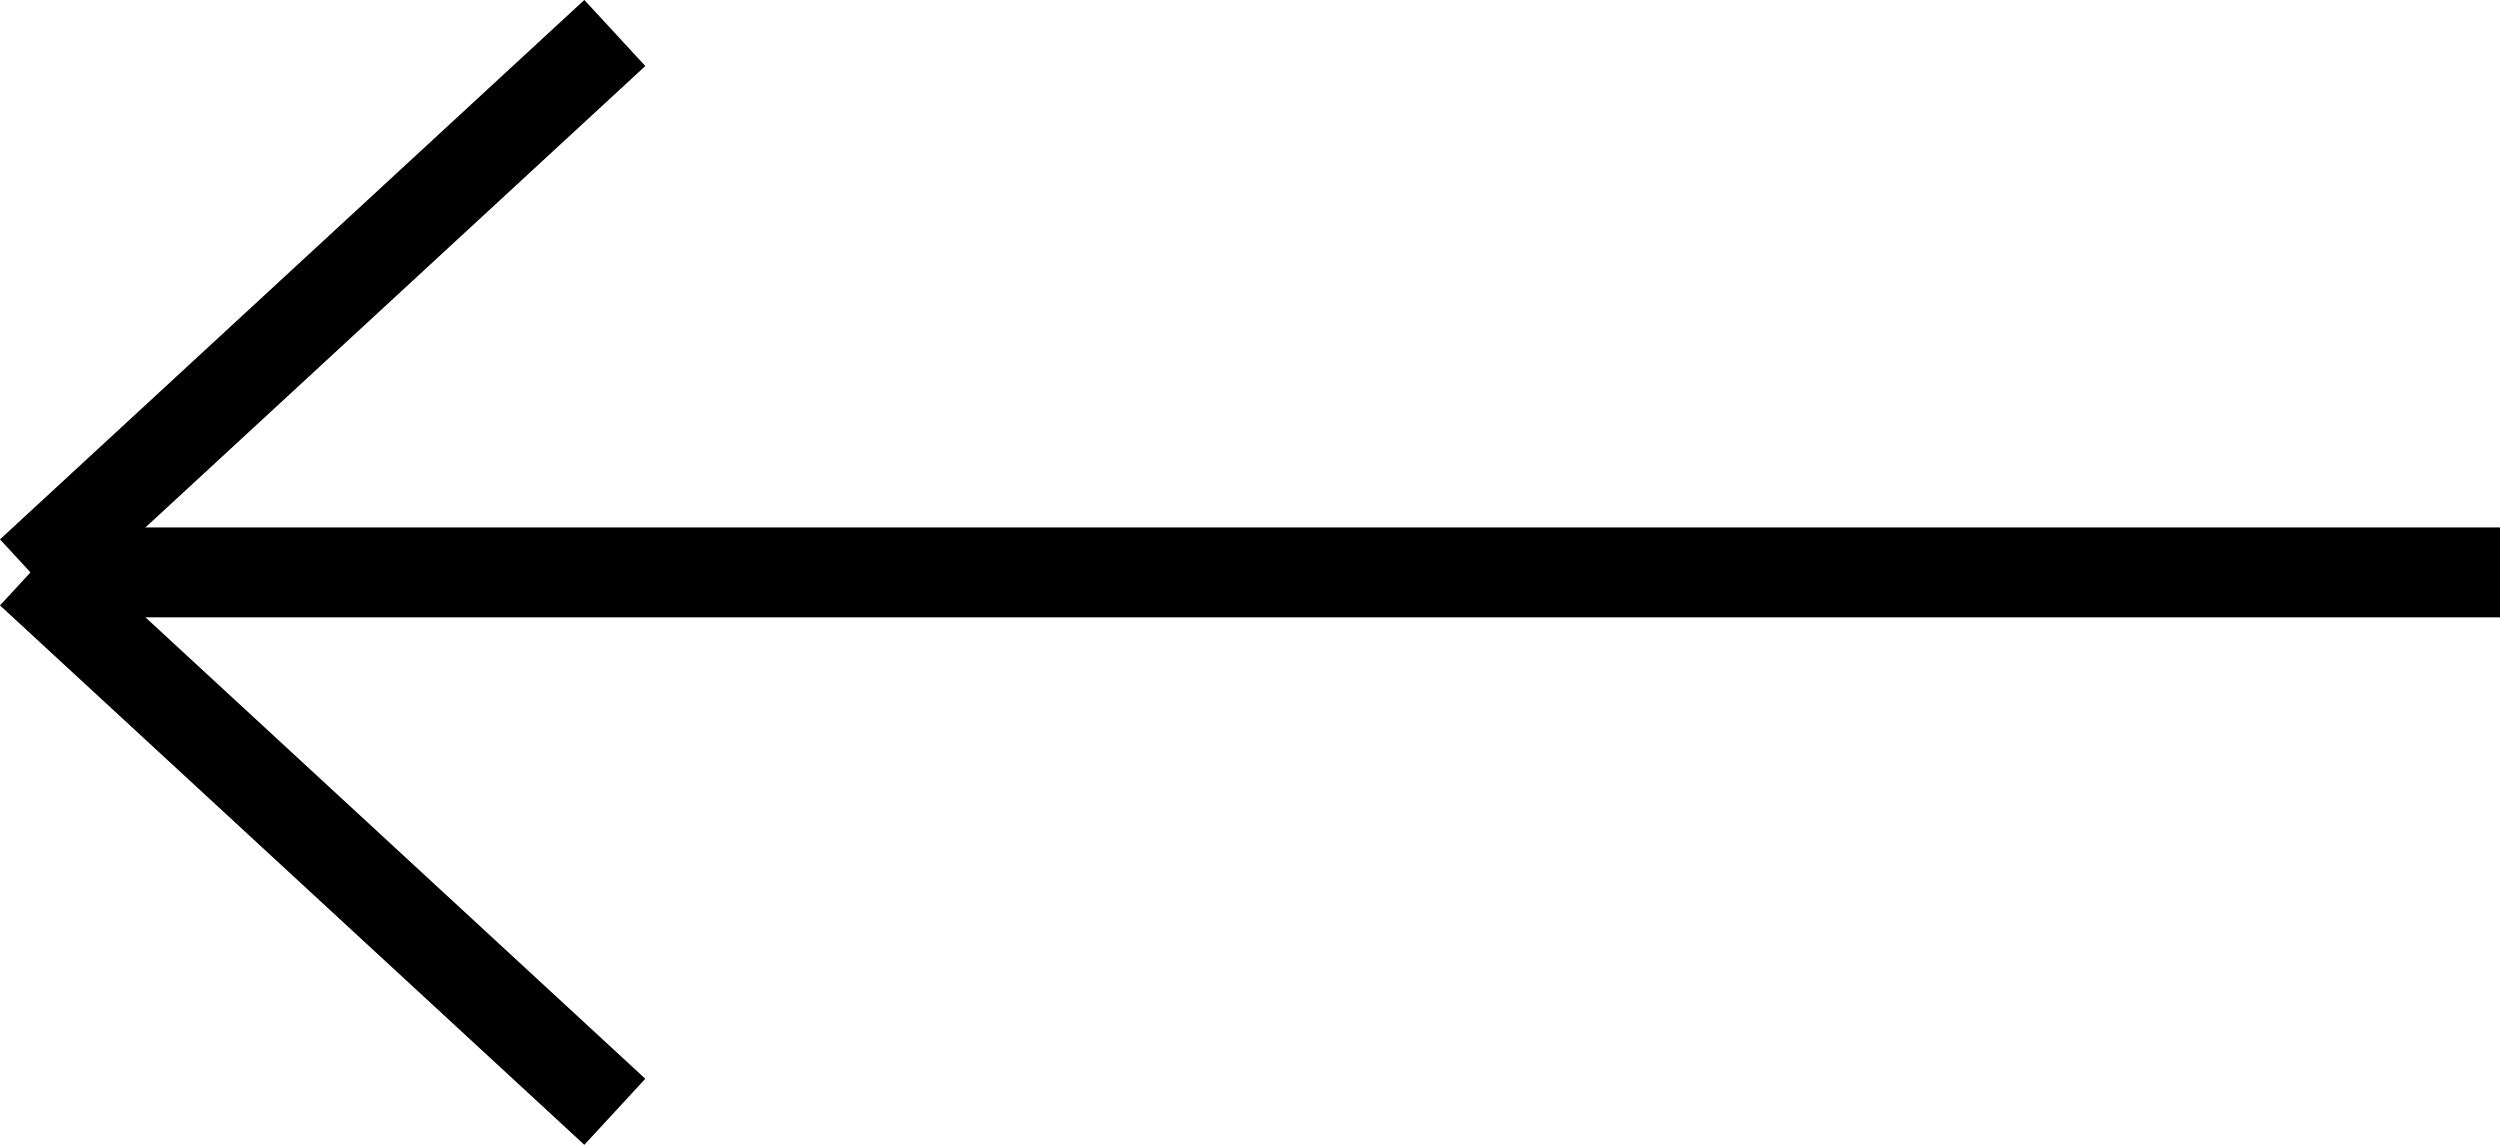 <svg xmlns="http://www.w3.org/2000/svg" width="27.809" height="12.735"><g fill="none" stroke="#000" data-name="Arrow Left"><path d="M27.809 6.367H.339" data-name="Path 167"/><path d="m6.839.367-6.5 6" data-name="Line 8"/><path d="m6.839 12.367-6.5-6" data-name="Path 168"/></g></svg>